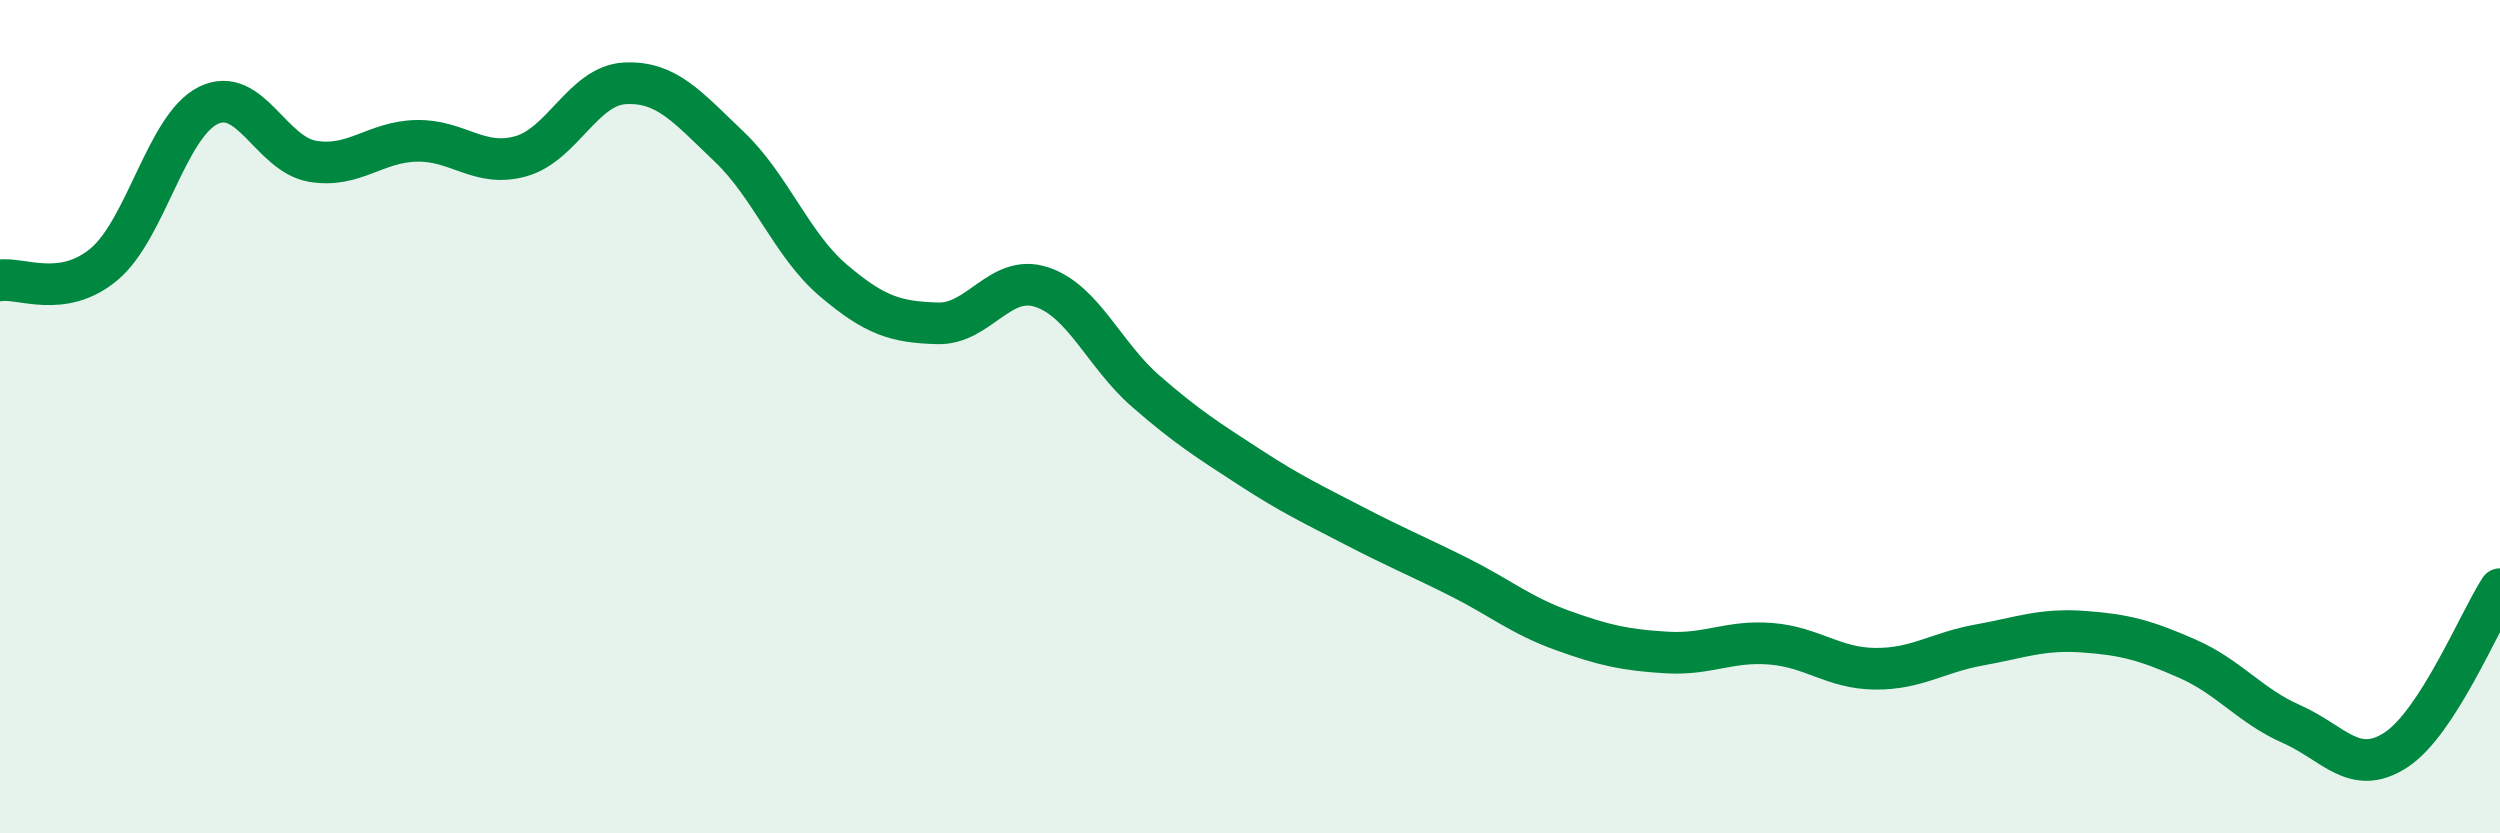 
    <svg width="60" height="20" viewBox="0 0 60 20" xmlns="http://www.w3.org/2000/svg">
      <path
        d="M 0,6.73 C 0.5,6.65 1.5,7.18 2.5,6.34 C 3.5,5.5 4,3.02 5,2.53 C 6,2.04 6.5,3.7 7.5,3.87 C 8.5,4.04 9,3.4 10,3.38 C 11,3.36 11.5,4.03 12.5,3.75 C 13.5,3.47 14,2.05 15,2 C 16,1.95 16.5,2.57 17.5,3.52 C 18.5,4.47 19,5.88 20,6.73 C 21,7.58 21.5,7.73 22.5,7.76 C 23.5,7.79 24,6.56 25,6.89 C 26,7.22 26.5,8.52 27.5,9.39 C 28.5,10.26 29,10.57 30,11.22 C 31,11.87 31.5,12.1 32.5,12.62 C 33.5,13.14 34,13.34 35,13.84 C 36,14.34 36.5,14.77 37.5,15.13 C 38.5,15.49 39,15.6 40,15.66 C 41,15.72 41.5,15.37 42.5,15.45 C 43.5,15.53 44,16.04 45,16.05 C 46,16.06 46.5,15.66 47.5,15.48 C 48.5,15.3 49,15.09 50,15.16 C 51,15.23 51.5,15.37 52.5,15.81 C 53.5,16.25 54,16.94 55,17.38 C 56,17.82 56.5,18.65 57.5,18 C 58.5,17.35 59.5,14.91 60,14.14L60 20L0 20Z"
        fill="#008740"
        opacity="0.1"
        stroke-linecap="round"
        stroke-linejoin="round"
      />
      <path
        d="M 0,6.73 C 0.5,6.65 1.5,7.18 2.5,6.34 C 3.5,5.5 4,3.02 5,2.53 C 6,2.04 6.5,3.7 7.5,3.87 C 8.5,4.04 9,3.4 10,3.38 C 11,3.36 11.5,4.03 12.5,3.75 C 13.5,3.47 14,2.05 15,2 C 16,1.95 16.5,2.57 17.5,3.52 C 18.5,4.47 19,5.88 20,6.73 C 21,7.58 21.5,7.73 22.5,7.76 C 23.5,7.79 24,6.56 25,6.89 C 26,7.22 26.5,8.52 27.5,9.39 C 28.5,10.26 29,10.57 30,11.22 C 31,11.87 31.5,12.1 32.5,12.62 C 33.5,13.14 34,13.34 35,13.84 C 36,14.34 36.5,14.77 37.5,15.13 C 38.5,15.49 39,15.6 40,15.66 C 41,15.72 41.5,15.37 42.5,15.45 C 43.5,15.53 44,16.04 45,16.05 C 46,16.06 46.5,15.66 47.5,15.48 C 48.5,15.3 49,15.09 50,15.16 C 51,15.23 51.5,15.37 52.5,15.81 C 53.5,16.25 54,16.94 55,17.38 C 56,17.82 56.5,18.65 57.5,18 C 58.5,17.35 59.5,14.91 60,14.14"
        stroke="#008740"
        stroke-width="1"
        fill="none"
        stroke-linecap="round"
        stroke-linejoin="round"
      />
    </svg>
  
